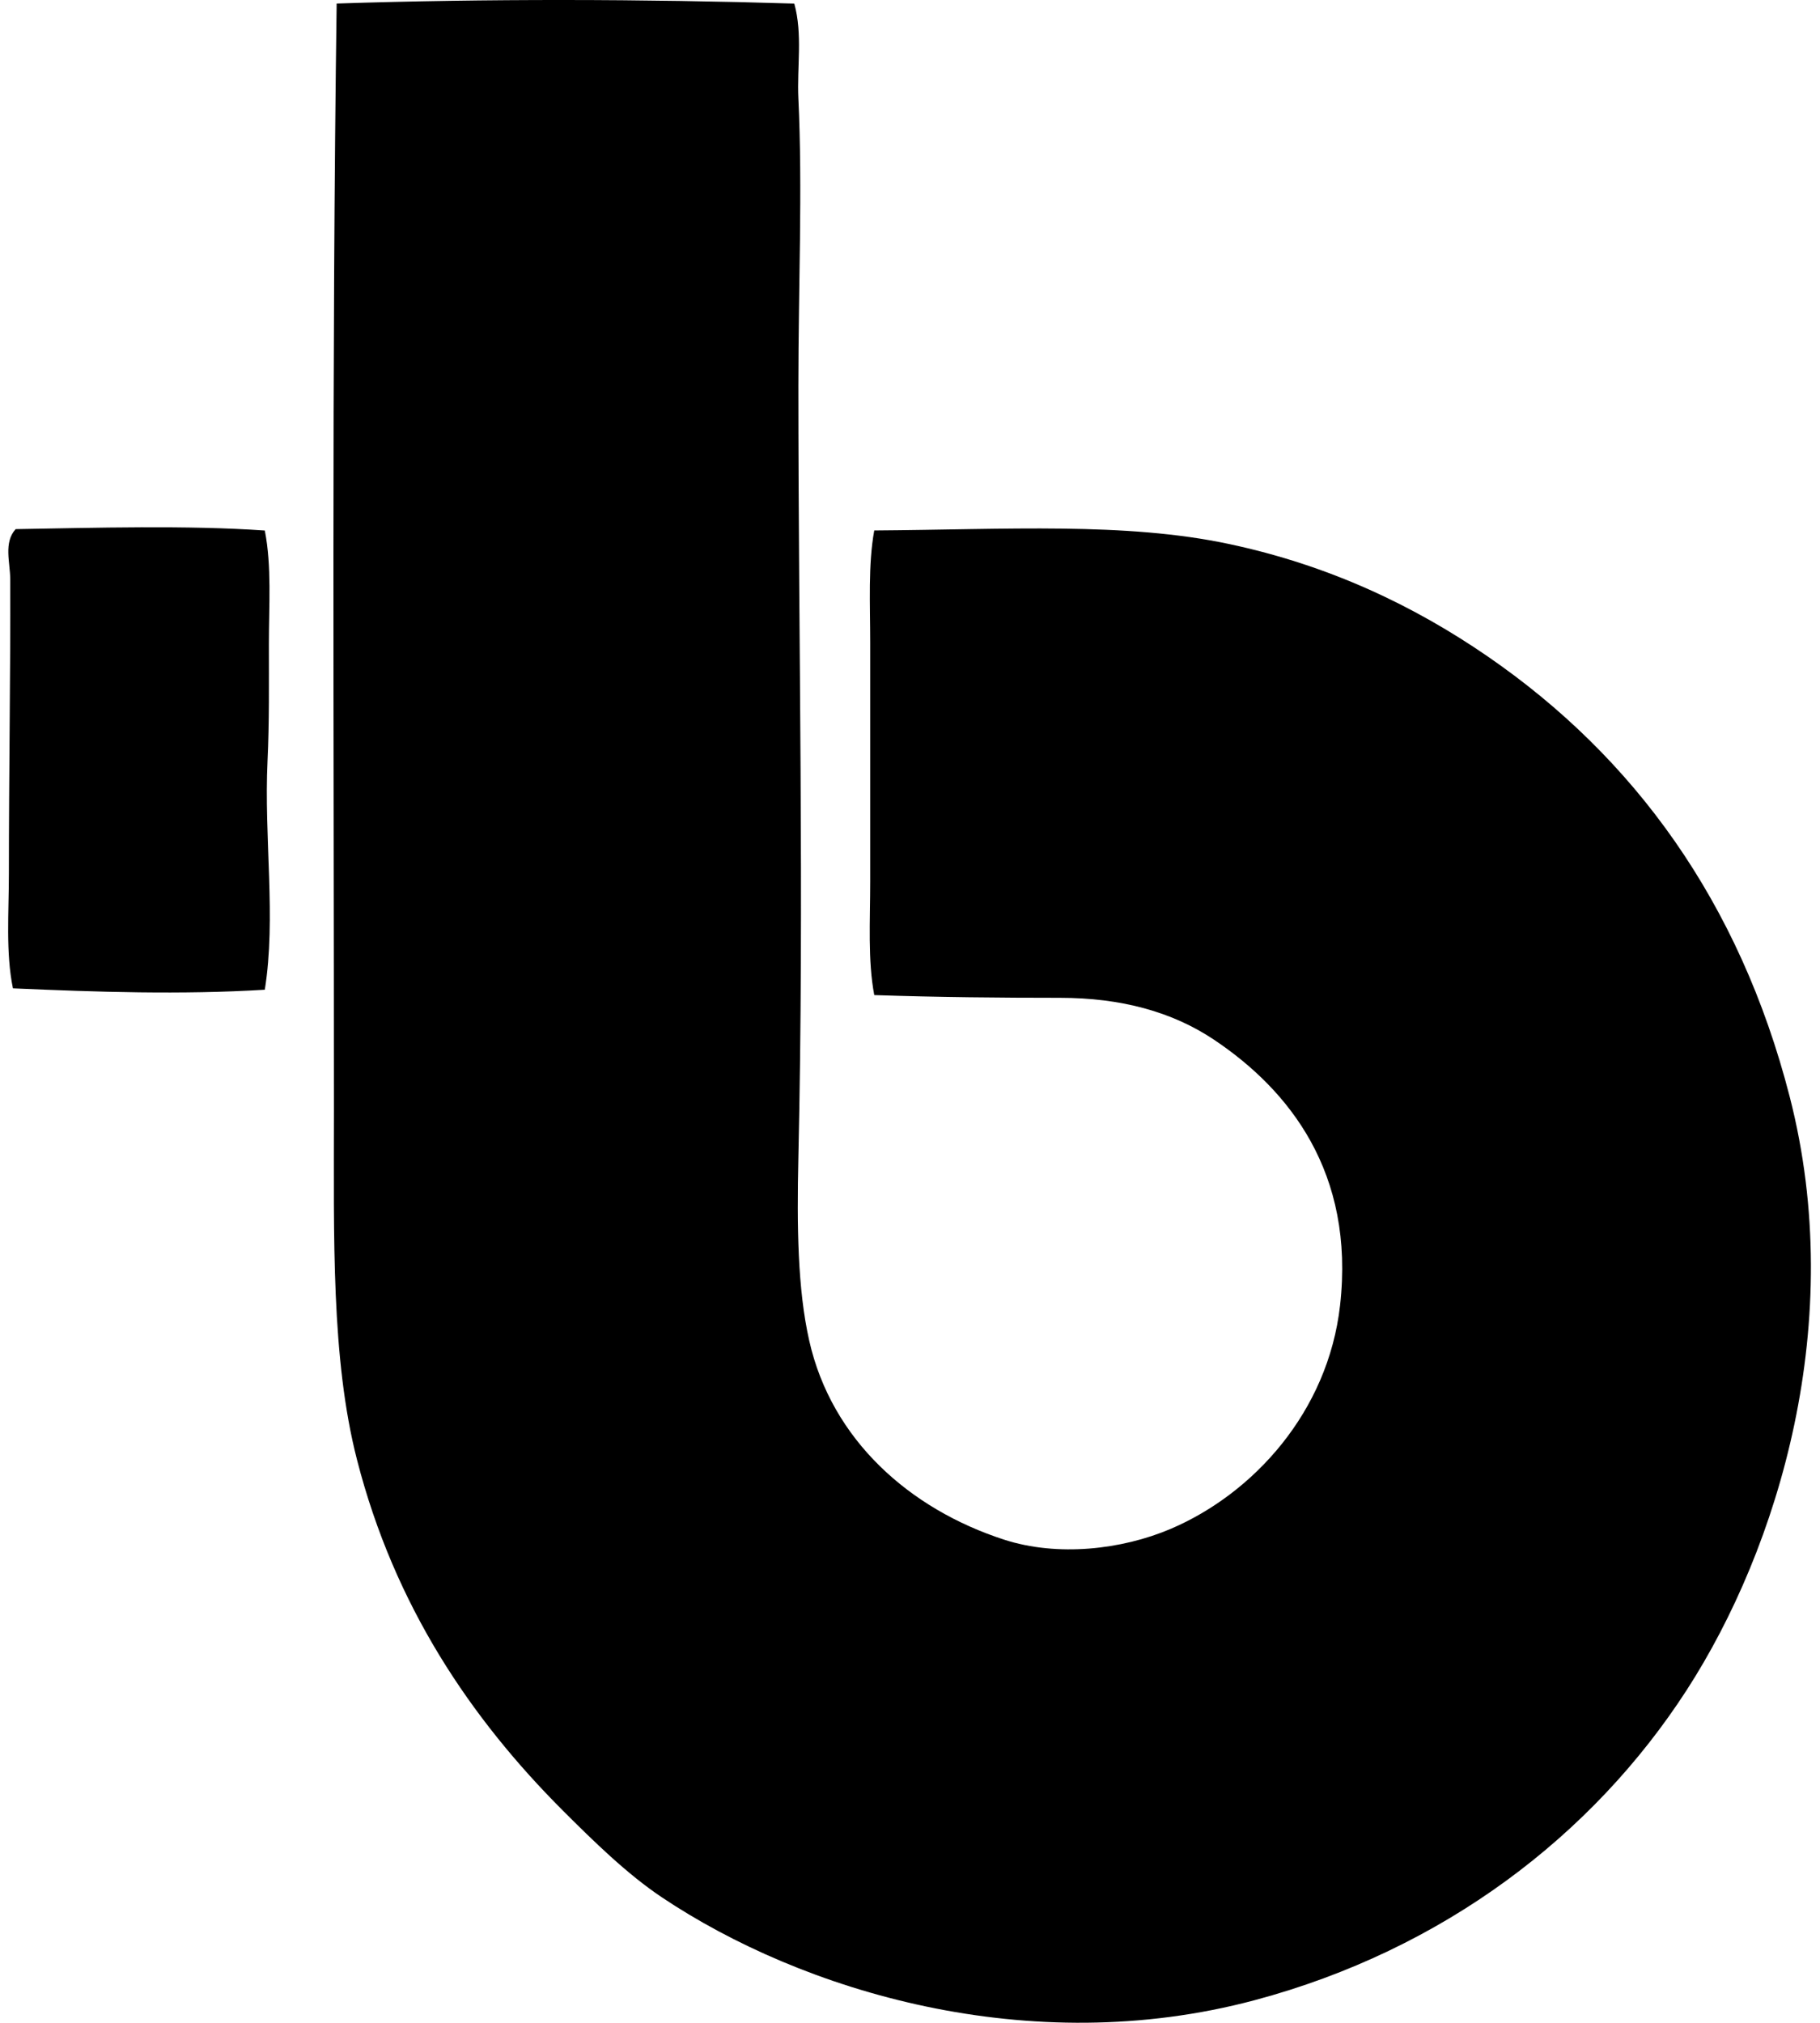 <svg xmlns="http://www.w3.org/2000/svg" width="180" height="200" fill="none" viewBox="0 0 180 200">
  <path fill="#000" fill-rule="evenodd" d="M78.556.355c.84 3.032.256 6.269.404 9.375.423 8.877 0 18.696 0 28.392 0 25.468.58 50.508 0 76.342-.15 6.785-.08 12.968 1.071 18.078 2.221 9.856 9.97 16.676 19.287 19.689 5.286 1.707 11.629.994 16.476-1.074 8.163-3.485 15.55-11.549 16.741-22.099 1.48-13.134-5.044-21.289-12.455-26.251-4.135-2.768-9.191-4.152-15.267-4.152-5.734 0-12.066-.055-18.348-.269-.651-3.465-.401-7.295-.401-11.25v-23.57c0-3.864-.217-7.71.4-11.119 13.137-.09 24.829-.84 35.09 1.34 9.971 2.12 18.346 6.14 25.581 11.116 14.46 9.943 24.908 24.246 29.867 43.525 5.714 22.223-1.084 44.591-10.179 58.661-9.292 14.372-24.059 25.682-42.723 30.668-22.332 5.965-44.788-.892-58.66-10.179-3.428-2.295-6.725-5.522-9.779-8.572-9.092-9.092-16.645-20.227-20.355-34.686-2.56-9.965-2.28-22.042-2.28-34.42 0-36.425-.219-74.299.27-109.55 14.734-.486 30.397-.448 45.26.005ZM26.19 52.453c.694 3.558.403 7.38.403 11.252 0 3.804.047 7.708-.134 11.517-.363 7.66.87 15.511-.27 22.634-8.27.503-16.546.228-24.91-.137-.725-3.537-.401-7.463-.401-11.385 0-9.676.165-19.792.134-29.062-.005-1.65-.675-3.627.536-4.956 7.861-.132 17.005-.396 24.641.137Z" clip-rule="evenodd"/>
</svg>
